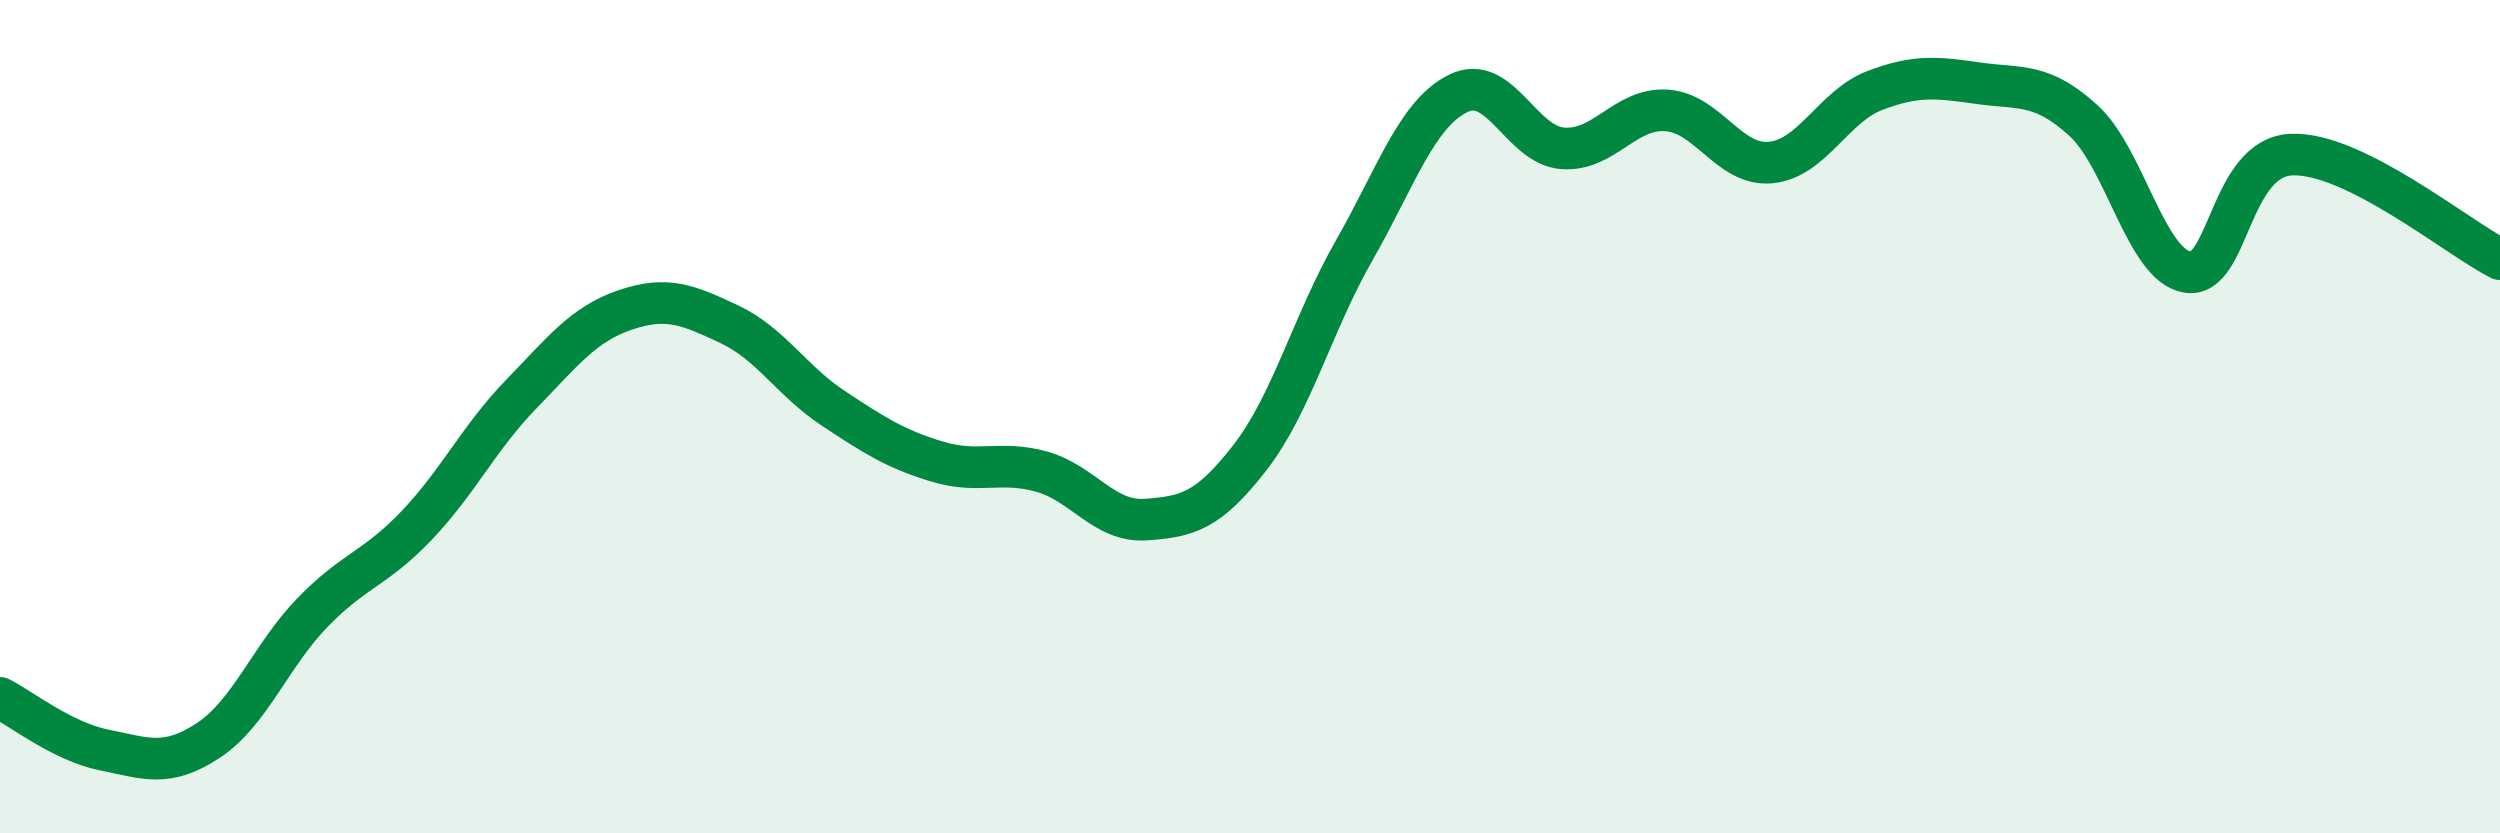 
    <svg width="60" height="20" viewBox="0 0 60 20" xmlns="http://www.w3.org/2000/svg">
      <path
        d="M 0,16.75 C 0.5,17 1.5,17.8 2.5,18 C 3.5,18.2 4,18.43 5,17.77 C 6,17.11 6.5,15.73 7.5,14.7 C 8.5,13.67 9,13.66 10,12.61 C 11,11.56 11.5,10.5 12.5,9.47 C 13.5,8.44 14,7.78 15,7.44 C 16,7.1 16.5,7.31 17.5,7.78 C 18.5,8.25 19,9.14 20,9.8 C 21,10.46 21.5,10.78 22.5,11.08 C 23.5,11.38 24,11.04 25,11.32 C 26,11.6 26.5,12.54 27.5,12.47 C 28.5,12.4 29,12.27 30,10.98 C 31,9.69 31.5,7.76 32.5,6.01 C 33.5,4.26 34,2.73 35,2.24 C 36,1.75 36.5,3.48 37.5,3.56 C 38.5,3.64 39,2.58 40,2.65 C 41,2.72 41.5,4 42.5,3.9 C 43.5,3.8 44,2.55 45,2.17 C 46,1.79 46.5,1.86 47.5,2 C 48.5,2.14 49,1.98 50,2.89 C 51,3.8 51.5,6.37 52.5,6.53 C 53.5,6.69 53.5,3.77 55,3.71 C 56.5,3.65 59,5.72 60,6.22L60 20L0 20Z"
        fill="#008740"
        opacity="0.1"
        stroke-linecap="round"
        stroke-linejoin="round"
      />
      <path
        d="M 0,16.75 C 0.5,17 1.5,17.8 2.5,18 C 3.5,18.2 4,18.43 5,17.77 C 6,17.11 6.5,15.73 7.5,14.7 C 8.5,13.67 9,13.66 10,12.61 C 11,11.56 11.5,10.5 12.5,9.47 C 13.5,8.44 14,7.78 15,7.44 C 16,7.1 16.5,7.31 17.5,7.78 C 18.5,8.25 19,9.14 20,9.8 C 21,10.46 21.5,10.78 22.5,11.08 C 23.5,11.38 24,11.04 25,11.32 C 26,11.6 26.5,12.54 27.5,12.47 C 28.5,12.4 29,12.27 30,10.98 C 31,9.69 31.5,7.76 32.5,6.01 C 33.5,4.26 34,2.73 35,2.24 C 36,1.75 36.5,3.48 37.5,3.56 C 38.5,3.64 39,2.58 40,2.65 C 41,2.72 41.5,4 42.5,3.9 C 43.5,3.8 44,2.55 45,2.17 C 46,1.79 46.5,1.86 47.5,2 C 48.5,2.14 49,1.98 50,2.89 C 51,3.8 51.5,6.37 52.5,6.53 C 53.5,6.69 53.5,3.77 55,3.71 C 56.5,3.65 59,5.72 60,6.22"
        stroke="#008740"
        stroke-width="1"
        fill="none"
        stroke-linecap="round"
        stroke-linejoin="round"
      />
    </svg>
  